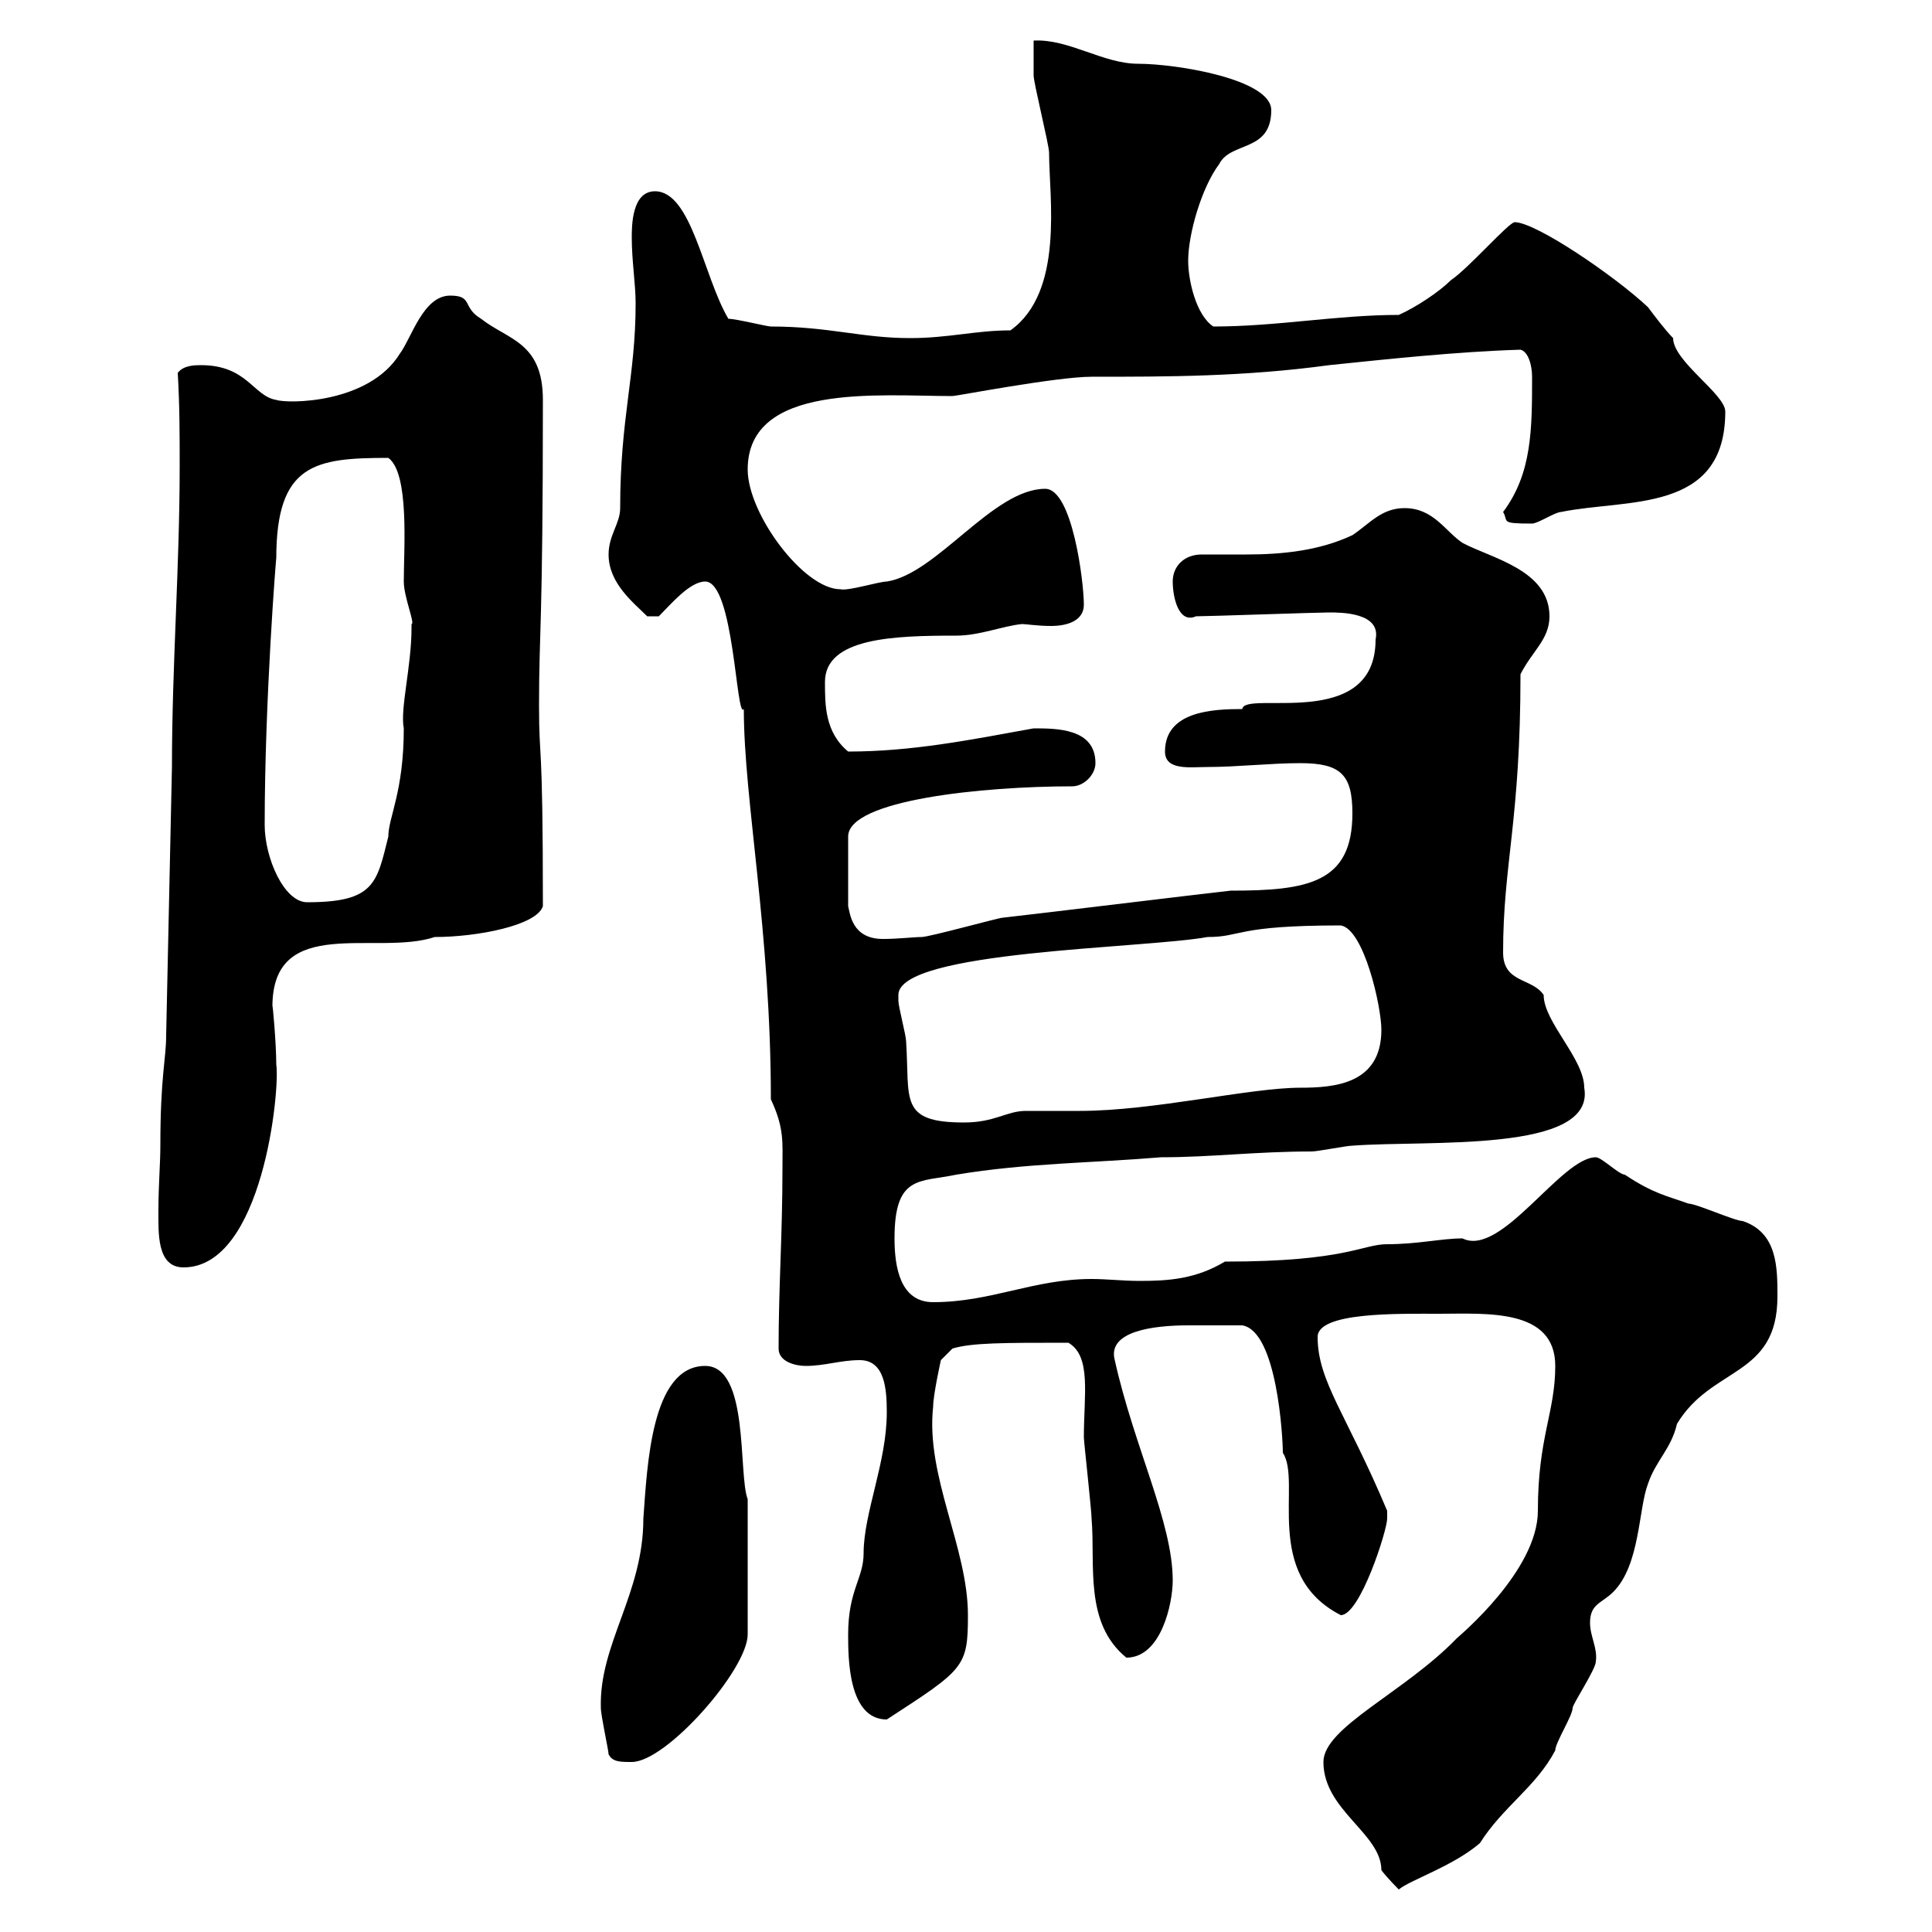 <svg xmlns="http://www.w3.org/2000/svg" xmlns:xlink="http://www.w3.org/1999/xlink" width="300" height="300"><path d="M205.50 273.60C205.50 281.10 214.50 284.70 214.50 290.40C215.40 291.60 217.20 293.40 217.20 293.40C219 291.90 225.60 289.80 229.80 286.20C233.40 280.50 238.50 277.50 241.50 271.80C241.50 270.60 244.20 266.40 244.20 265.20C244.20 264.60 247.80 259.20 247.80 258C248.10 255.90 246.90 254.10 246.90 252C246.90 249 248.70 249 250.50 247.20C254.70 243 254.40 234.30 255.90 230.40C257.10 226.80 259.50 225 260.40 221.10C265.80 212.10 276 213.90 276 201.30C276 196.80 276 191.40 270.60 189.60C269.40 189.60 263.40 186.90 262.20 186.90C258.90 185.70 256.80 185.40 252.30 182.40C251.40 182.40 248.70 179.70 247.80 179.70C242.40 179.70 233.10 195.30 227.10 192.30C223.80 192.30 220.20 193.20 215.40 193.20C211.50 193.20 209.10 195.90 190.20 195.90C185.70 198.60 181.50 198.90 177 198.90C174.30 198.90 171.90 198.60 169.50 198.60C160.50 198.60 153.90 202.20 144.90 202.20C139.80 202.20 138.90 196.80 138.90 192.30C138.90 182.40 142.80 183.60 148.50 182.40C159.30 180.60 169.50 180.60 180.30 179.70C188.10 179.70 195 178.80 203.70 178.80C204.60 178.80 209.10 177.90 210 177.90C221.70 177 247.80 179.10 246 168.90C246 164.40 239.70 158.70 239.70 154.50C237.90 151.80 233.40 152.70 233.40 147.90C233.40 134.10 236.10 127.50 236.10 104.70C237.90 101.10 240.60 99.30 240.60 95.70C240.60 88.50 231.60 86.70 227.10 84.30C224.40 82.50 222.60 78.90 218.10 78.90C214.50 78.90 212.70 81.30 210 83.10C204.90 85.50 199.20 86.10 193.50 86.10C191.40 86.10 188.70 86.10 186.60 86.10C183.90 86.10 182.10 87.90 182.10 90.30C182.10 92.70 183 96.90 185.70 95.70C187.50 95.70 204.60 95.10 206.40 95.10C208.20 95.10 214.50 95.10 213.60 99.30C213.60 113.70 193.20 107.10 192.90 110.10C188.40 110.10 180.90 110.40 180.90 116.70C180.90 119.70 184.80 119.10 187.50 119.10C192 119.10 197.40 118.50 201.90 118.50C208.20 118.50 210 120.30 210 126.30C210 137.10 203.10 138.30 191.10 138.30C185.70 138.90 161.10 141.90 155.70 142.50C155.10 142.50 144.30 145.50 143.10 145.50C141.90 145.50 139.50 145.80 137.10 145.80C132.30 145.80 132 141.90 131.70 140.70L131.70 129.90C131.70 124.20 152.70 122.10 166.50 122.10C168.30 122.10 170.10 120.30 170.10 118.50C170.10 113.10 164.10 113.10 160.50 113.10C150.60 114.90 141.60 116.70 131.70 116.70C128.10 113.70 128.10 109.50 128.10 105.90C128.10 99 138.90 98.70 148.50 98.70C152.10 98.70 155.70 97.20 158.70 96.90C159.30 96.90 161.10 97.20 163.20 97.20C165.90 97.20 168.30 96.30 168.30 93.90C168.30 90.30 166.50 75.90 162.30 75.90C154.20 75.90 145.50 89.10 137.70 90.30C136.50 90.30 131.70 91.80 130.50 91.50C124.80 91.50 116.10 79.80 116.10 72.90C116.10 59.40 136.50 61.50 147.90 61.50C148.50 61.50 164.10 58.50 169.50 58.50C181.20 58.50 193.20 58.50 206.40 56.70C215.10 55.80 226.20 54.60 236.10 54.30C237.30 54.60 237.90 56.70 237.90 58.50C237.90 66.60 237.90 73.50 233.40 79.50C234.30 81 232.80 81.30 237.90 81.30C238.80 81.30 241.50 79.50 242.40 79.50C252.60 77.40 267.90 79.80 267.90 63.90C267.90 61.20 259.80 56.10 259.80 52.50C258.60 51.30 256.80 48.90 255.90 47.70C250.80 42.90 238.50 34.50 235.20 34.50C234.30 34.50 228 41.70 225.30 43.50C223.50 45.30 219.90 47.70 217.20 48.90C207.60 48.90 198.30 50.70 188.40 50.70C185.70 48.90 184.50 43.50 184.50 40.50C184.50 36.30 186.60 29.10 189.30 25.50C191.10 21.90 197.40 23.70 197.40 17.10C197.40 12.30 182.70 9.90 176.70 9.90C171.30 9.90 165.90 6 160.50 6.30C160.50 7.50 160.50 11.10 160.50 11.70C160.50 12.90 162.90 22.50 162.90 23.70C162.90 30.60 165.30 45.30 156.90 51.30C151.50 51.30 147.30 52.50 141.30 52.50C133.80 52.50 128.70 50.70 119.70 50.70C119.10 50.70 114.30 49.50 113.10 49.50C109.20 42.90 107.40 29.70 101.70 29.70C98.10 29.70 98.10 35.10 98.10 36.90C98.10 40.50 98.70 44.10 98.70 47.10C98.70 58.50 96.30 64.80 96.30 78.90C96.30 81.30 94.50 83.10 94.50 86.10C94.50 90.60 98.40 93.60 100.50 95.70L102.30 95.70C104.10 93.90 107.10 90.30 109.50 90.30C114 90.30 114.30 111.90 115.50 110.10C115.50 124.20 119.70 144.60 119.70 170.70C121.80 175.20 121.50 177.30 121.50 181.50C121.50 191.70 120.90 199.80 120.90 209.40C120.90 211.50 123.60 212.10 125.10 212.10C128.10 212.10 130.50 211.20 133.50 211.20C137.40 211.20 137.70 215.70 137.70 219.30C137.70 227.10 134.10 234.90 134.10 241.20C134.10 245.10 131.70 246.90 131.70 253.80C131.70 257.40 131.70 267 137.70 267C149.70 259.20 150.30 258.90 150.30 250.80C150.30 240.30 143.70 229.20 144.90 218.40C144.90 216.60 146.10 211.20 146.10 211.20L147.90 209.40C150.90 208.50 155.70 208.50 165.90 208.50C169.50 210.60 168.30 216.60 168.30 223.20C168.30 223.80 169.50 234.60 169.50 235.80C170.10 243 168.30 252 174.90 257.40C180.30 257.40 182.10 249 182.10 245.40C182.10 236.40 176.10 224.70 173.10 211.20C171.90 206.70 179.10 205.80 184.50 205.80C188.70 205.80 191.40 205.80 192.90 205.80C198.30 206.70 199.20 223.20 199.20 225.60C202.20 230.10 195.90 244.50 208.20 250.80C211.20 250.80 215.40 237.60 215.40 235.80C215.40 235.80 215.40 234.60 215.40 234.60C209.10 219.60 204.60 214.50 204.60 207.60C204.60 203.70 217.20 204 223.50 204C230.70 204 241.50 203.10 241.50 212.10C241.50 219.30 238.80 223.20 238.80 234.60C238.80 243.90 226.50 254.10 226.20 254.40C218.10 262.80 205.50 268.20 205.50 273.60ZM94.50 272.40C95.10 273.60 96.30 273.60 98.10 273.60C103.50 273.60 116.10 259.20 116.10 253.80L116.10 232.80C114.60 228.90 116.40 212.10 109.50 212.10C101.10 212.10 100.50 227.70 99.90 235.80C99.90 247.50 93 255.30 93.30 265.20C93.30 266.40 94.50 271.80 94.50 272.40ZM24.90 177.90C24.90 180.60 24.60 184.20 24.60 187.80C24.60 191.40 24.30 196.80 28.50 196.80C40.80 196.80 43.50 169.20 42.90 165.30C42.90 162 42.30 155.40 42.30 156.30C42.30 141.90 58.50 148.50 67.50 145.50C74.10 145.50 83.40 143.70 84.30 140.70C84.30 113.40 83.70 118.80 83.70 109.50C83.70 97.80 84.30 97.80 84.30 62.10C84.30 53.10 78.90 52.80 74.70 49.50C71.70 47.70 73.50 45.90 69.90 45.90C65.70 45.90 63.90 52.50 62.10 54.90C57.30 62.70 44.70 62.70 42.90 62.10C39.30 61.50 38.40 56.70 31.20 56.70C30.30 56.70 28.50 56.70 27.60 57.90C27.90 63 27.90 67.50 27.90 72.30C27.90 88.20 26.70 103.20 26.70 119.10L25.80 160.80C25.80 164.40 24.90 167.10 24.90 177.90ZM139.50 154.50C139.50 147.60 177.60 147.30 187.50 145.50C192.90 145.50 191.70 143.70 208.20 143.70C211.80 144.30 214.50 156.30 214.50 159.90C214.50 168.30 207.30 168.90 201.90 168.90C194.10 168.90 179.10 172.50 167.70 172.50C166.50 172.50 160.50 172.50 159.30 172.50C156.30 172.50 154.50 174.30 149.70 174.30C139.50 174.30 141.30 170.70 140.70 161.70C140.70 160.80 139.50 156.30 139.50 155.40C139.50 155.40 139.50 154.50 139.50 154.50ZM41.10 128.10C41.10 108.60 42.90 86.10 42.90 86.70C42.90 72 48.90 71.10 60.30 71.10C63.60 73.50 62.70 85.20 62.70 90.30C62.70 92.70 64.50 96.90 63.90 96.90C63.90 96.90 63.90 97.50 63.90 97.50C63.90 103.50 62.10 110.10 62.70 113.10C62.70 123 60.30 126.90 60.30 129.90C58.50 137.10 58.20 140.10 47.70 140.10C44.10 140.10 41.10 133.20 41.10 128.10Z"/></svg>